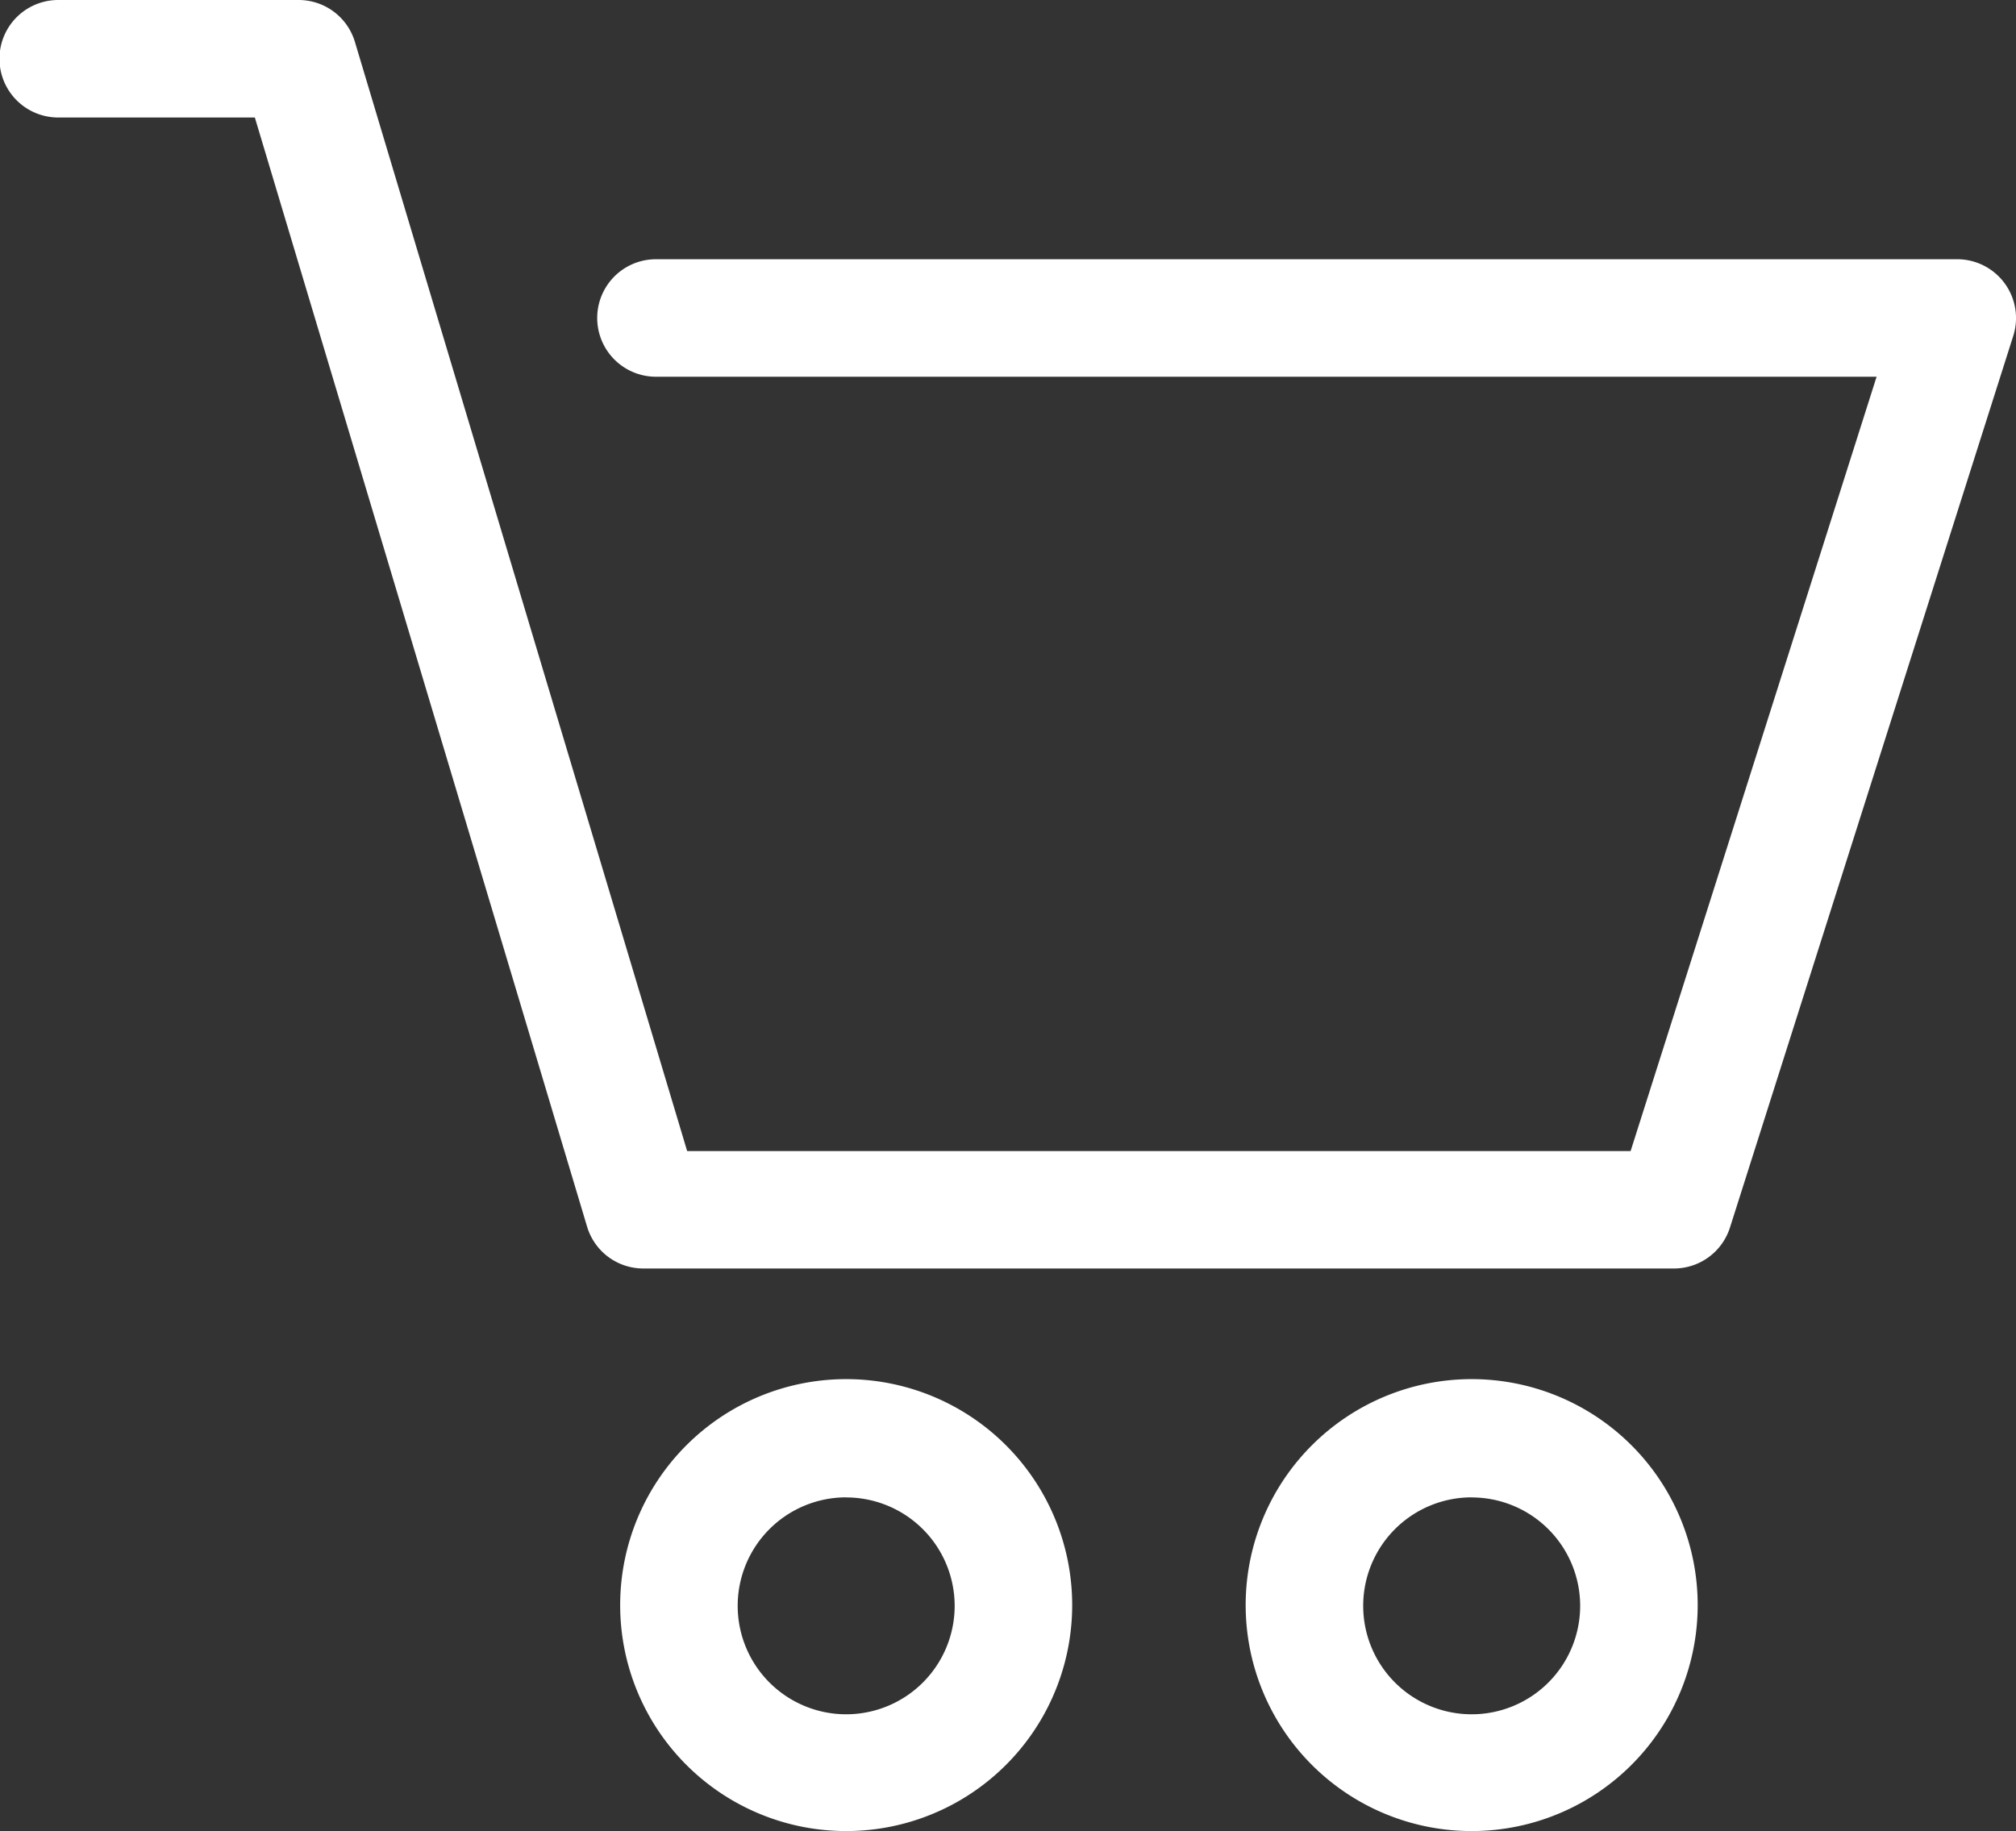 <svg xmlns="http://www.w3.org/2000/svg" width="22.3" height="20.258" viewBox="0 0 22.3 20.258">
  <rect x="0" y="0" width="22.3" height="20.258" fill="#333333" stroke="none"/>
  <g id="グループ化_429" data-name="グループ化 429" transform="translate(-224.322 -288.976)">
    <path id="パス_481" data-name="パス 481" d="M242.839,303.01h-11.4a.649.649,0,0,1-.623-.463l-3.675-12.271h-2.175a.65.65,0,0,1,0-1.3h2.659a.65.65,0,0,1,.623.464l3.675,12.271h10.436l2.721-8.567H231.578a.65.65,0,0,1,0-1.3h14.394a.651.651,0,0,1,.62.847l-3.134,9.866A.65.65,0,0,1,242.839,303.01Z" transform="translate(0)" fill="#fff"/>
    <path id="パス_482" data-name="パス 482" d="M240.545,324.5a2.5,2.5,0,1,1,2.5-2.5A2.5,2.5,0,0,1,240.545,324.5Zm0-3.692a1.2,1.2,0,1,0,1.2,1.2A1.2,1.2,0,0,0,240.545,320.809Z" transform="translate(-6.863 -15.266)" fill="#fff"/>
    <path id="パス_483" data-name="パス 483" d="M254.384,324.5a2.5,2.5,0,1,1,2.5-2.5A2.5,2.5,0,0,1,254.384,324.5Zm0-3.692a1.2,1.2,0,1,0,1.2,1.2A1.2,1.2,0,0,0,254.384,320.809Z" transform="translate(-13.783 -15.266)" fill="#fff"/>
  </g>
</svg>
